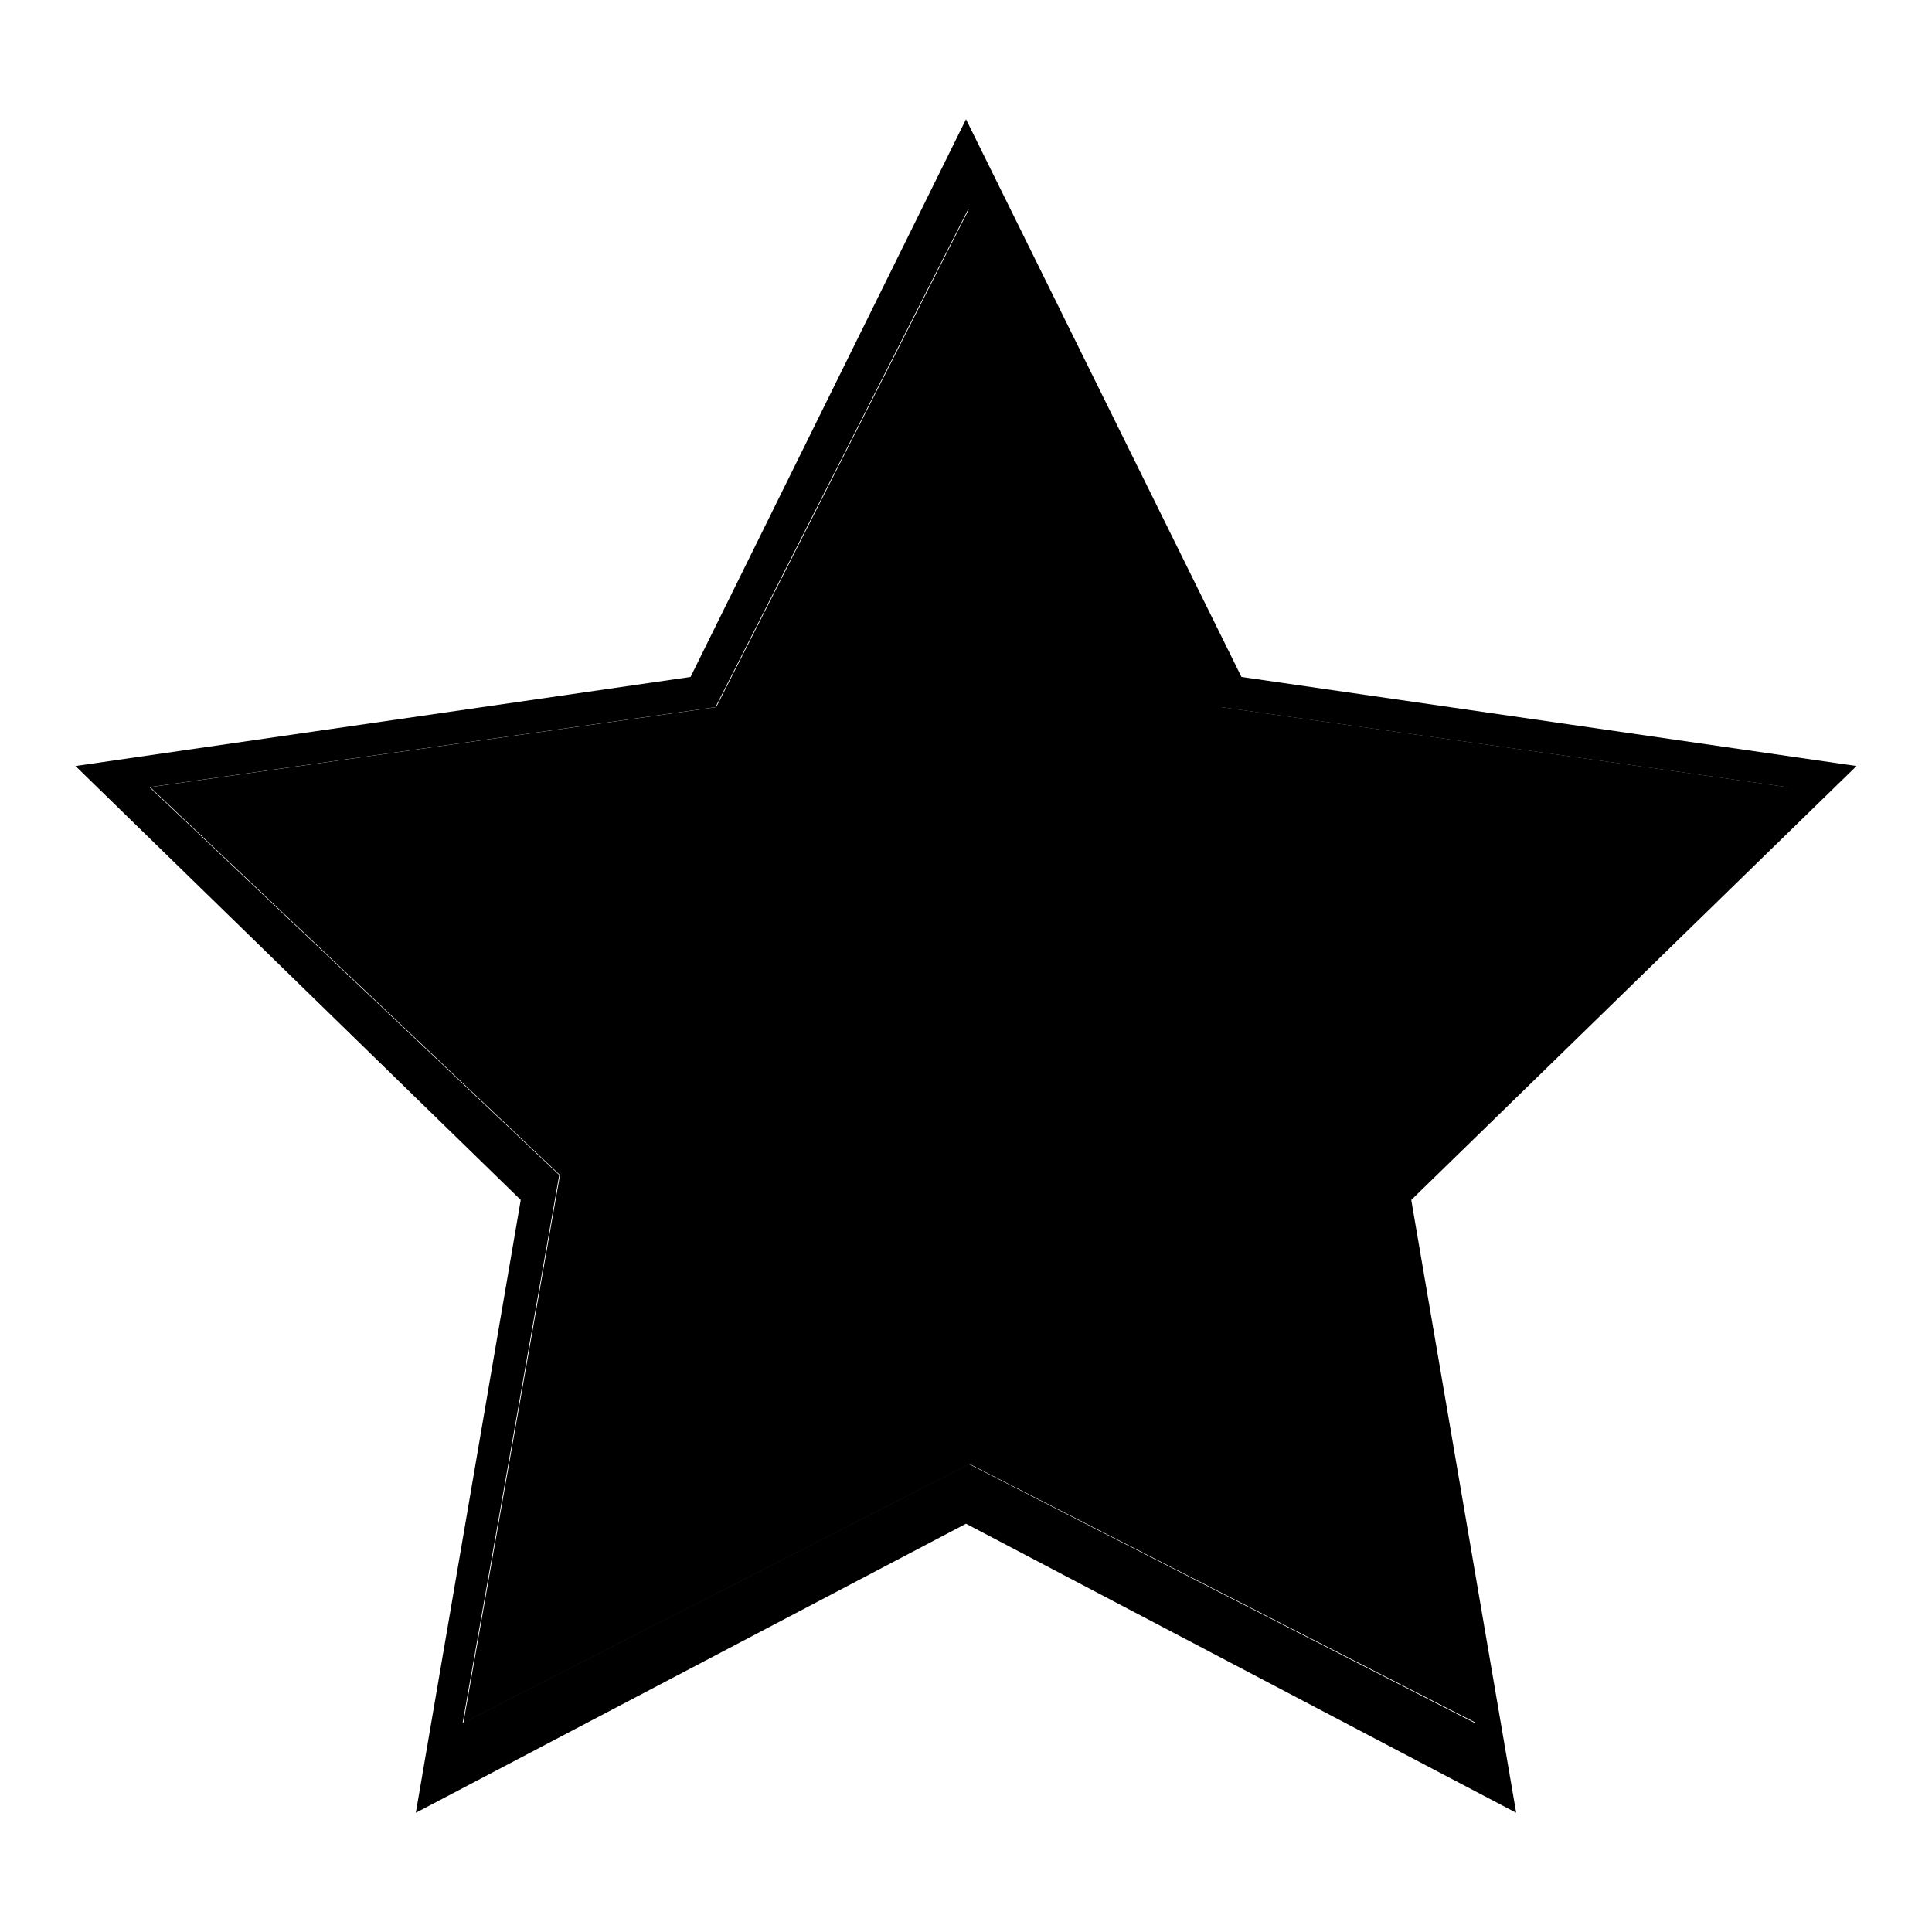 <?xml version="1.0" encoding="utf-8"?>
<!-- Svg Vector Icons : http://www.onlinewebfonts.com/icon -->
<!DOCTYPE svg PUBLIC "-//W3C//DTD SVG 1.1//EN" "http://www.w3.org/Graphics/SVG/1.1/DTD/svg11.dtd">
<svg version="1.1" xmlns="http://www.w3.org/2000/svg" xmlns:xlink="http://www.w3.org/1999/xlink" x="0px" y="0px" viewBox="0 0 256 256" enable-background="new 0 0 256 256" xml:space="preserve">
<g><g><path fill="#000000" d="M236.9,104.3l-75-10.6l-33.5-66l-33.5,66l-75,10.6l54.3,51.4l-12.8,72.6l67.1-34.3l67.1,34.3l-12.8-72.6L236.9,104.3z"/><path fill="#000000" d="M246,101.5l-81.5-11.8L128,15.8L91.5,89.7L10,101.5L69,159l-13.9,81.2l72.9-38.3l72.9,38.3L187,159L246,101.5z M195.4,228.3L128.4,194l-67.1,34.3l12.8-72.6l-54.3-51.4l75-10.6l33.5-66l33.5,66l75,10.6l-54.3,51.4L195.4,228.3z"/></g></g>
</svg>